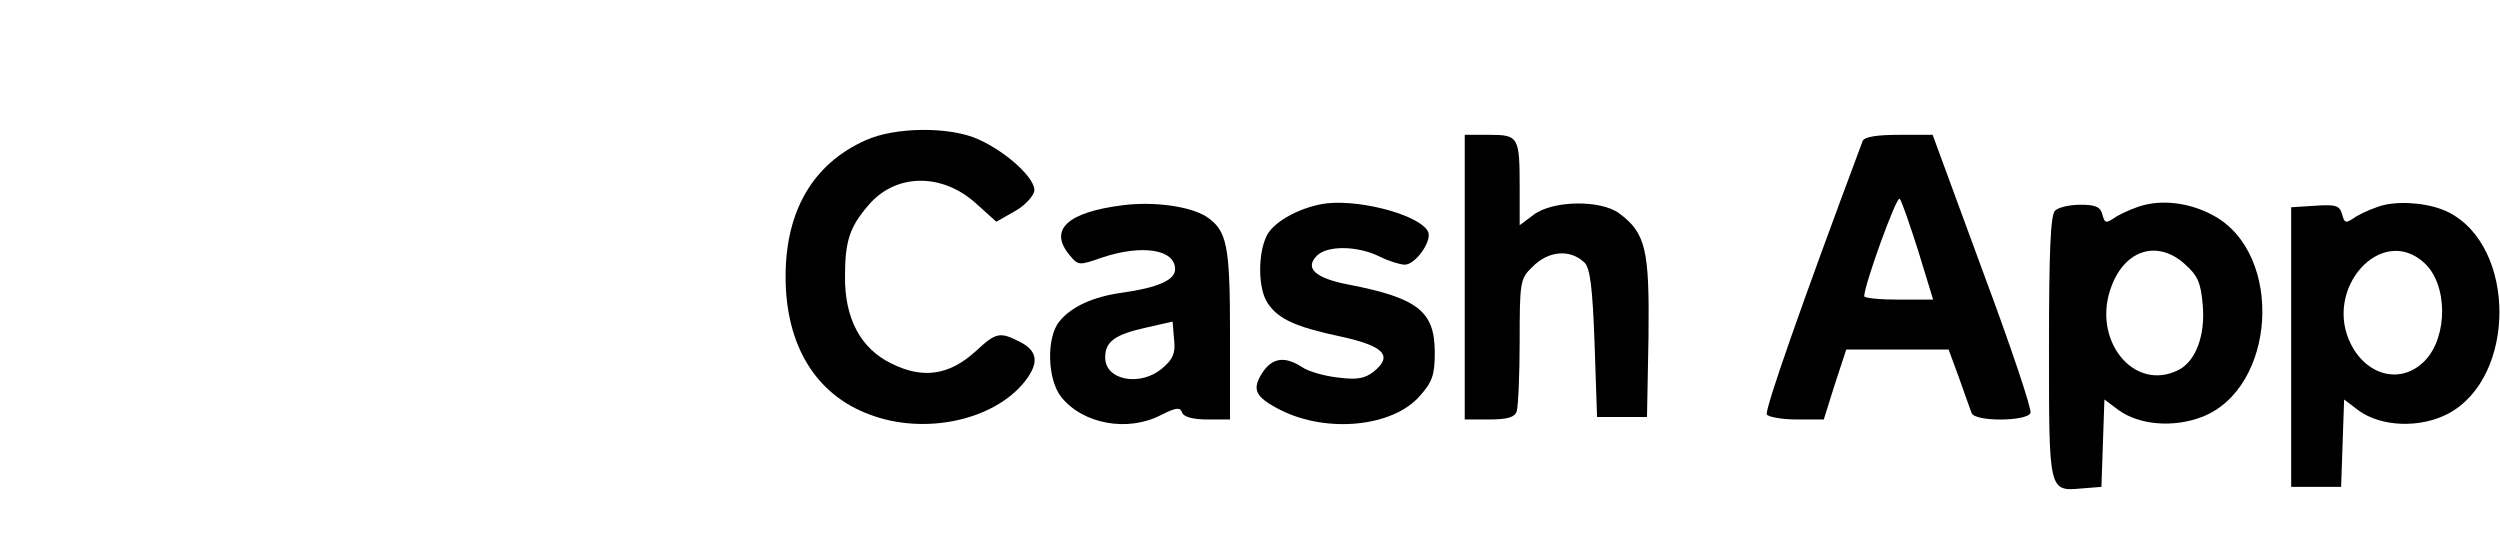 <?xml version="1.0" encoding="UTF-8" standalone="yes"?>
<svg version="1.0" xmlns="http://www.w3.org/2000/svg" width="500" height="110.86" viewBox="0 0 500 111" preserveAspectRatio="xMidYMid meet">
  <g transform="translate(0,111) scale(0.1,-0.1)" fill="#000000" stroke="none">
    <path d="M1730 829 c-105 -47 -160 -141 -160 -273 0 -137 60 -236 168 -276
110 -42 249 -12 311 66 29 37 26 61 -9 79 -41 21 -48 20 -90 -19 -53 -48 -106
-55 -168 -24 -62 30 -94 91 -93 175 0 69 9 98 46 141 54 65 148 67 217 4 l40
-36 37 21 c20 11 37 30 39 40 4 24 -54 78 -112 104 -57 26 -167 25 -226 -2z"/>
    <path d="M2930 555 l0 -285 49 0 c35 0 51 4 55 16 3 9 6 72 6 140 0 119 1 126
25 149 32 33 76 37 105 9 11 -11 16 -49 20 -162 l5 -147 50 0 50 0 3 160 c2
175 -5 208 -59 248 -37 27 -132 26 -171 -3 l-28 -21 0 75 c0 102 -2 106 -61
106 l-49 0 0 -285z"/>
    <path d="M3727 828 c-122 -326 -197 -540 -192 -548 3 -5 30 -10 60 -10 l54 0
22 70 23 70 102 0 103 0 21 -57 c11 -32 23 -64 25 -70 6 -18 111 -17 118 0 3
7 -40 135 -96 285 l-100 272 -67 0 c-45 0 -69 -4 -73 -12z m111 -220 l30 -98
-69 0 c-38 0 -69 3 -69 7 0 22 65 202 71 195 4 -4 20 -51 37 -104z"/>
    <path d="M2245 699 c-111 -14 -148 -49 -107 -99 18 -22 19 -22 65 -6 80 27
147 17 147 -23 0 -22 -35 -37 -105 -47 -59 -8 -103 -28 -127 -58 -26 -32 -24
-116 4 -151 43 -54 133 -71 200 -36 30 15 38 16 42 5 3 -9 22 -14 51 -14 l45
0 0 170 c0 180 -6 208 -47 236 -33 21 -106 31 -168 23z m80 -326 c-44 -38
-115 -25 -115 21 0 32 19 46 82 60 l53 12 3 -36 c3 -27 -2 -39 -23 -57z"/>
    <path d="M2655 703 c-50 -6 -106 -35 -121 -64 -19 -37 -18 -109 2 -137 21 -31
56 -47 146 -66 86 -19 105 -38 66 -70 -18 -14 -33 -17 -72 -12 -27 3 -59 12
-72 21 -34 22 -59 19 -79 -11 -22 -34 -15 -49 36 -75 93 -47 225 -34 279 28
25 28 30 42 30 87 0 82 -33 109 -172 136 -68 13 -89 33 -64 58 21 21 82 20
126 -2 18 -9 41 -16 50 -16 21 0 54 46 47 65 -13 32 -128 65 -202 58z"/>
    <path d="M4293 700 c-18 -4 -43 -15 -57 -23 -22 -15 -24 -15 -29 3 -4 16 -14
20 -44 20 -21 0 -44 -5 -51 -12 -9 -9 -12 -84 -12 -274 0 -291 -1 -288 67
-282 l38 3 3 88 3 87 28 -21 c41 -30 110 -36 167 -14 149 57 165 326 24 403
-43 24 -95 32 -137 22z m78 -118 c27 -24 33 -37 37 -84 5 -60 -14 -110 -47
-128 -91 -48 -178 61 -135 169 28 72 92 90 145 43z"/>
    <path d="M4773 700 c-18 -4 -43 -15 -57 -23 -22 -15 -24 -15 -29 4 -5 17 -12
20 -54 17 l-48 -3 0 -280 0 -280 50 0 50 0 3 88 3 87 29 -22 c45 -33 124 -36
180 -6 136 73 136 334 0 403 -34 17 -88 23 -127 15z m78 -116 c48 -43 48 -148
2 -196 -46 -48 -115 -32 -148 32 -57 111 60 242 146 164z"/>
  </g>
</svg>